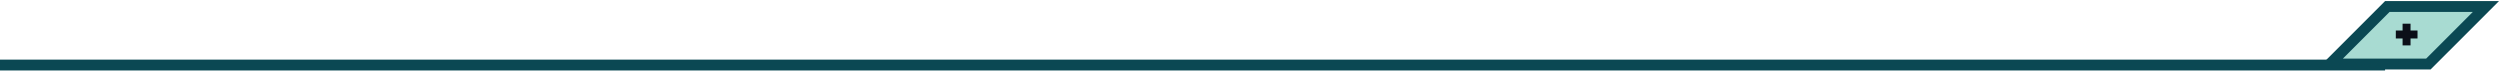 <svg width="1153" height="33" viewBox="0 0 1153 33" fill="none" xmlns="http://www.w3.org/2000/svg">
<path d="M0 30H1100" stroke="#0B4853" stroke-width="5"/>
<path d="M1101.03 3L1074.5 29.526L1119.97 29.526L1146.5 3L1101.03 3Z" fill="#A8DBD2" stroke="#0B4853" stroke-width="5"/>
<path d="M1108.07 20.936V17.744H1104.95V14.072H1108.07V10.928H1111.74V14.072H1114.96V17.744H1111.74V20.936H1108.07Z" fill="#0B0F18"/>
</svg>
